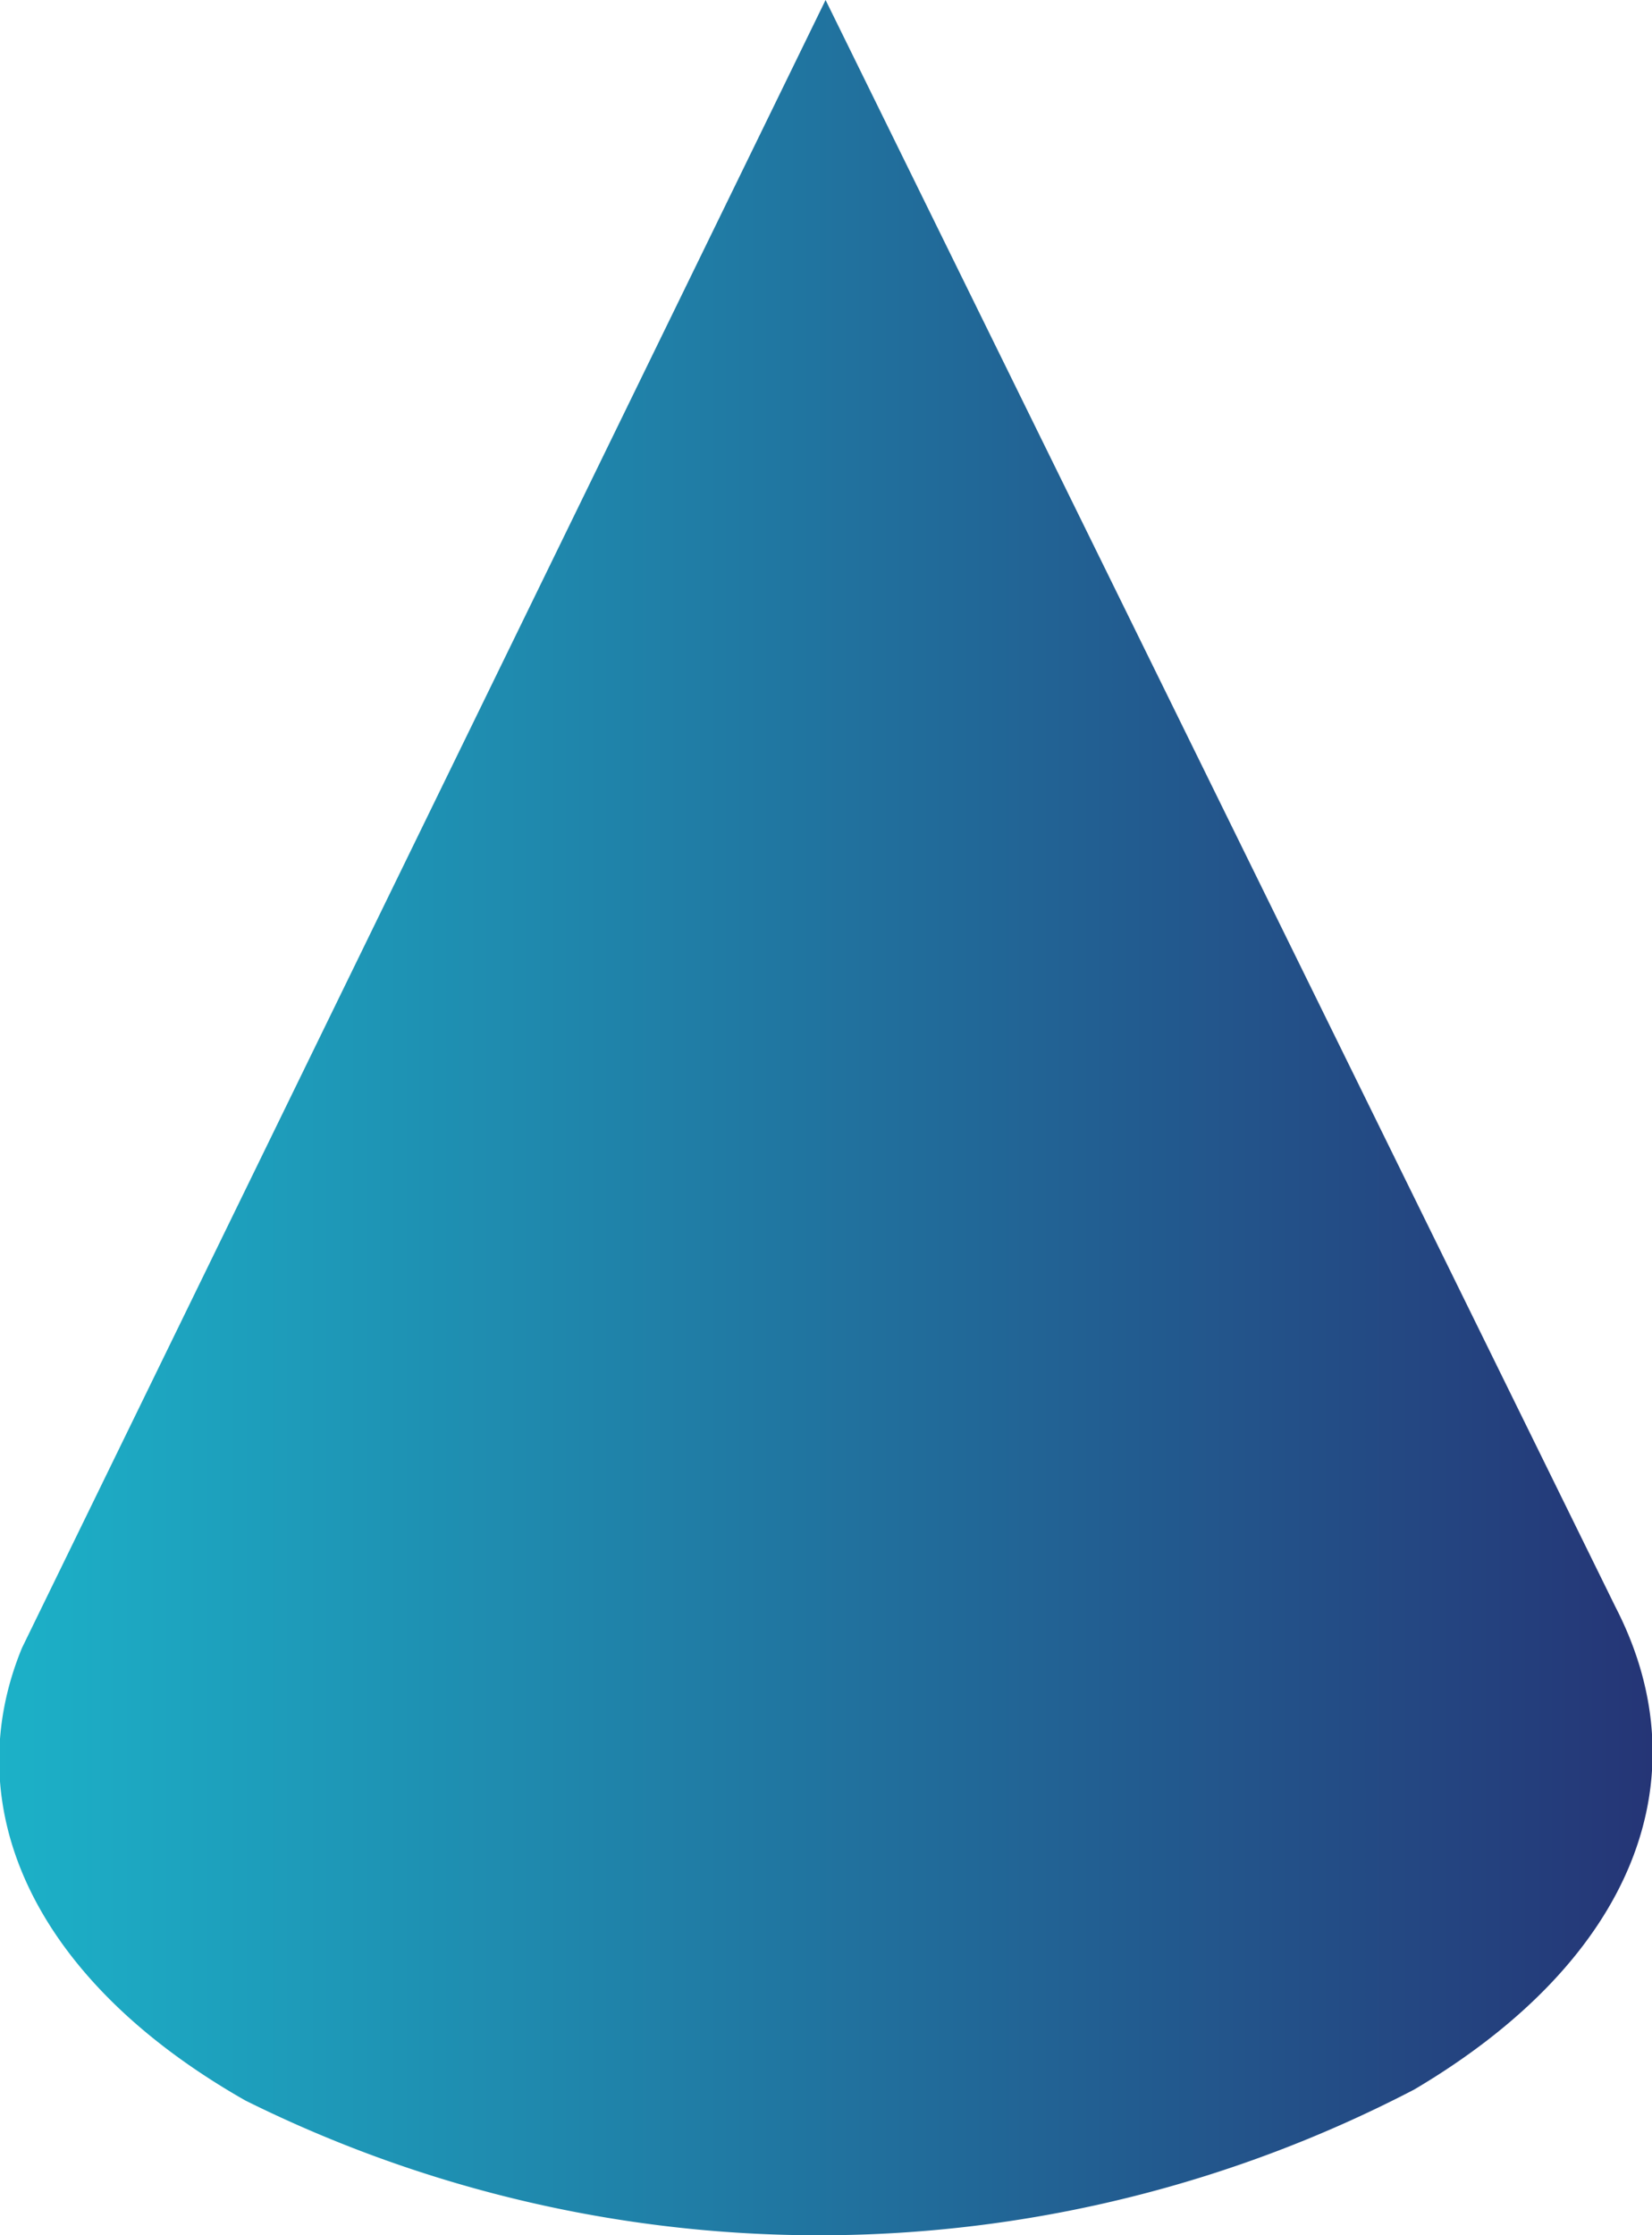 <?xml version="1.0" encoding="UTF-8"?> <svg xmlns="http://www.w3.org/2000/svg" xmlns:xlink="http://www.w3.org/1999/xlink" viewBox="0 0 19.53 26.42"> <defs> <style>.cls-1{fill:url(#linear-gradient);}</style> <linearGradient id="linear-gradient" y1="13.21" x2="19.53" y2="13.21" gradientUnits="userSpaceOnUse"> <stop offset="0" stop-color="#1cb1c8"></stop> <stop offset="1" stop-color="#253576"></stop> </linearGradient> </defs> <g id="Layer_2" data-name="Layer 2"> <g id="Layer_1-2" data-name="Layer 1"> <path class="cls-1" d="M19.1,19,9.76,0,.26,19.48h0c-.77,1.87.11,3.91,2.64,5.35a15.23,15.23,0,0,0,13.82-.13C19.34,23.15,20.13,21,19.1,19Z"></path> </g> </g> </svg> 